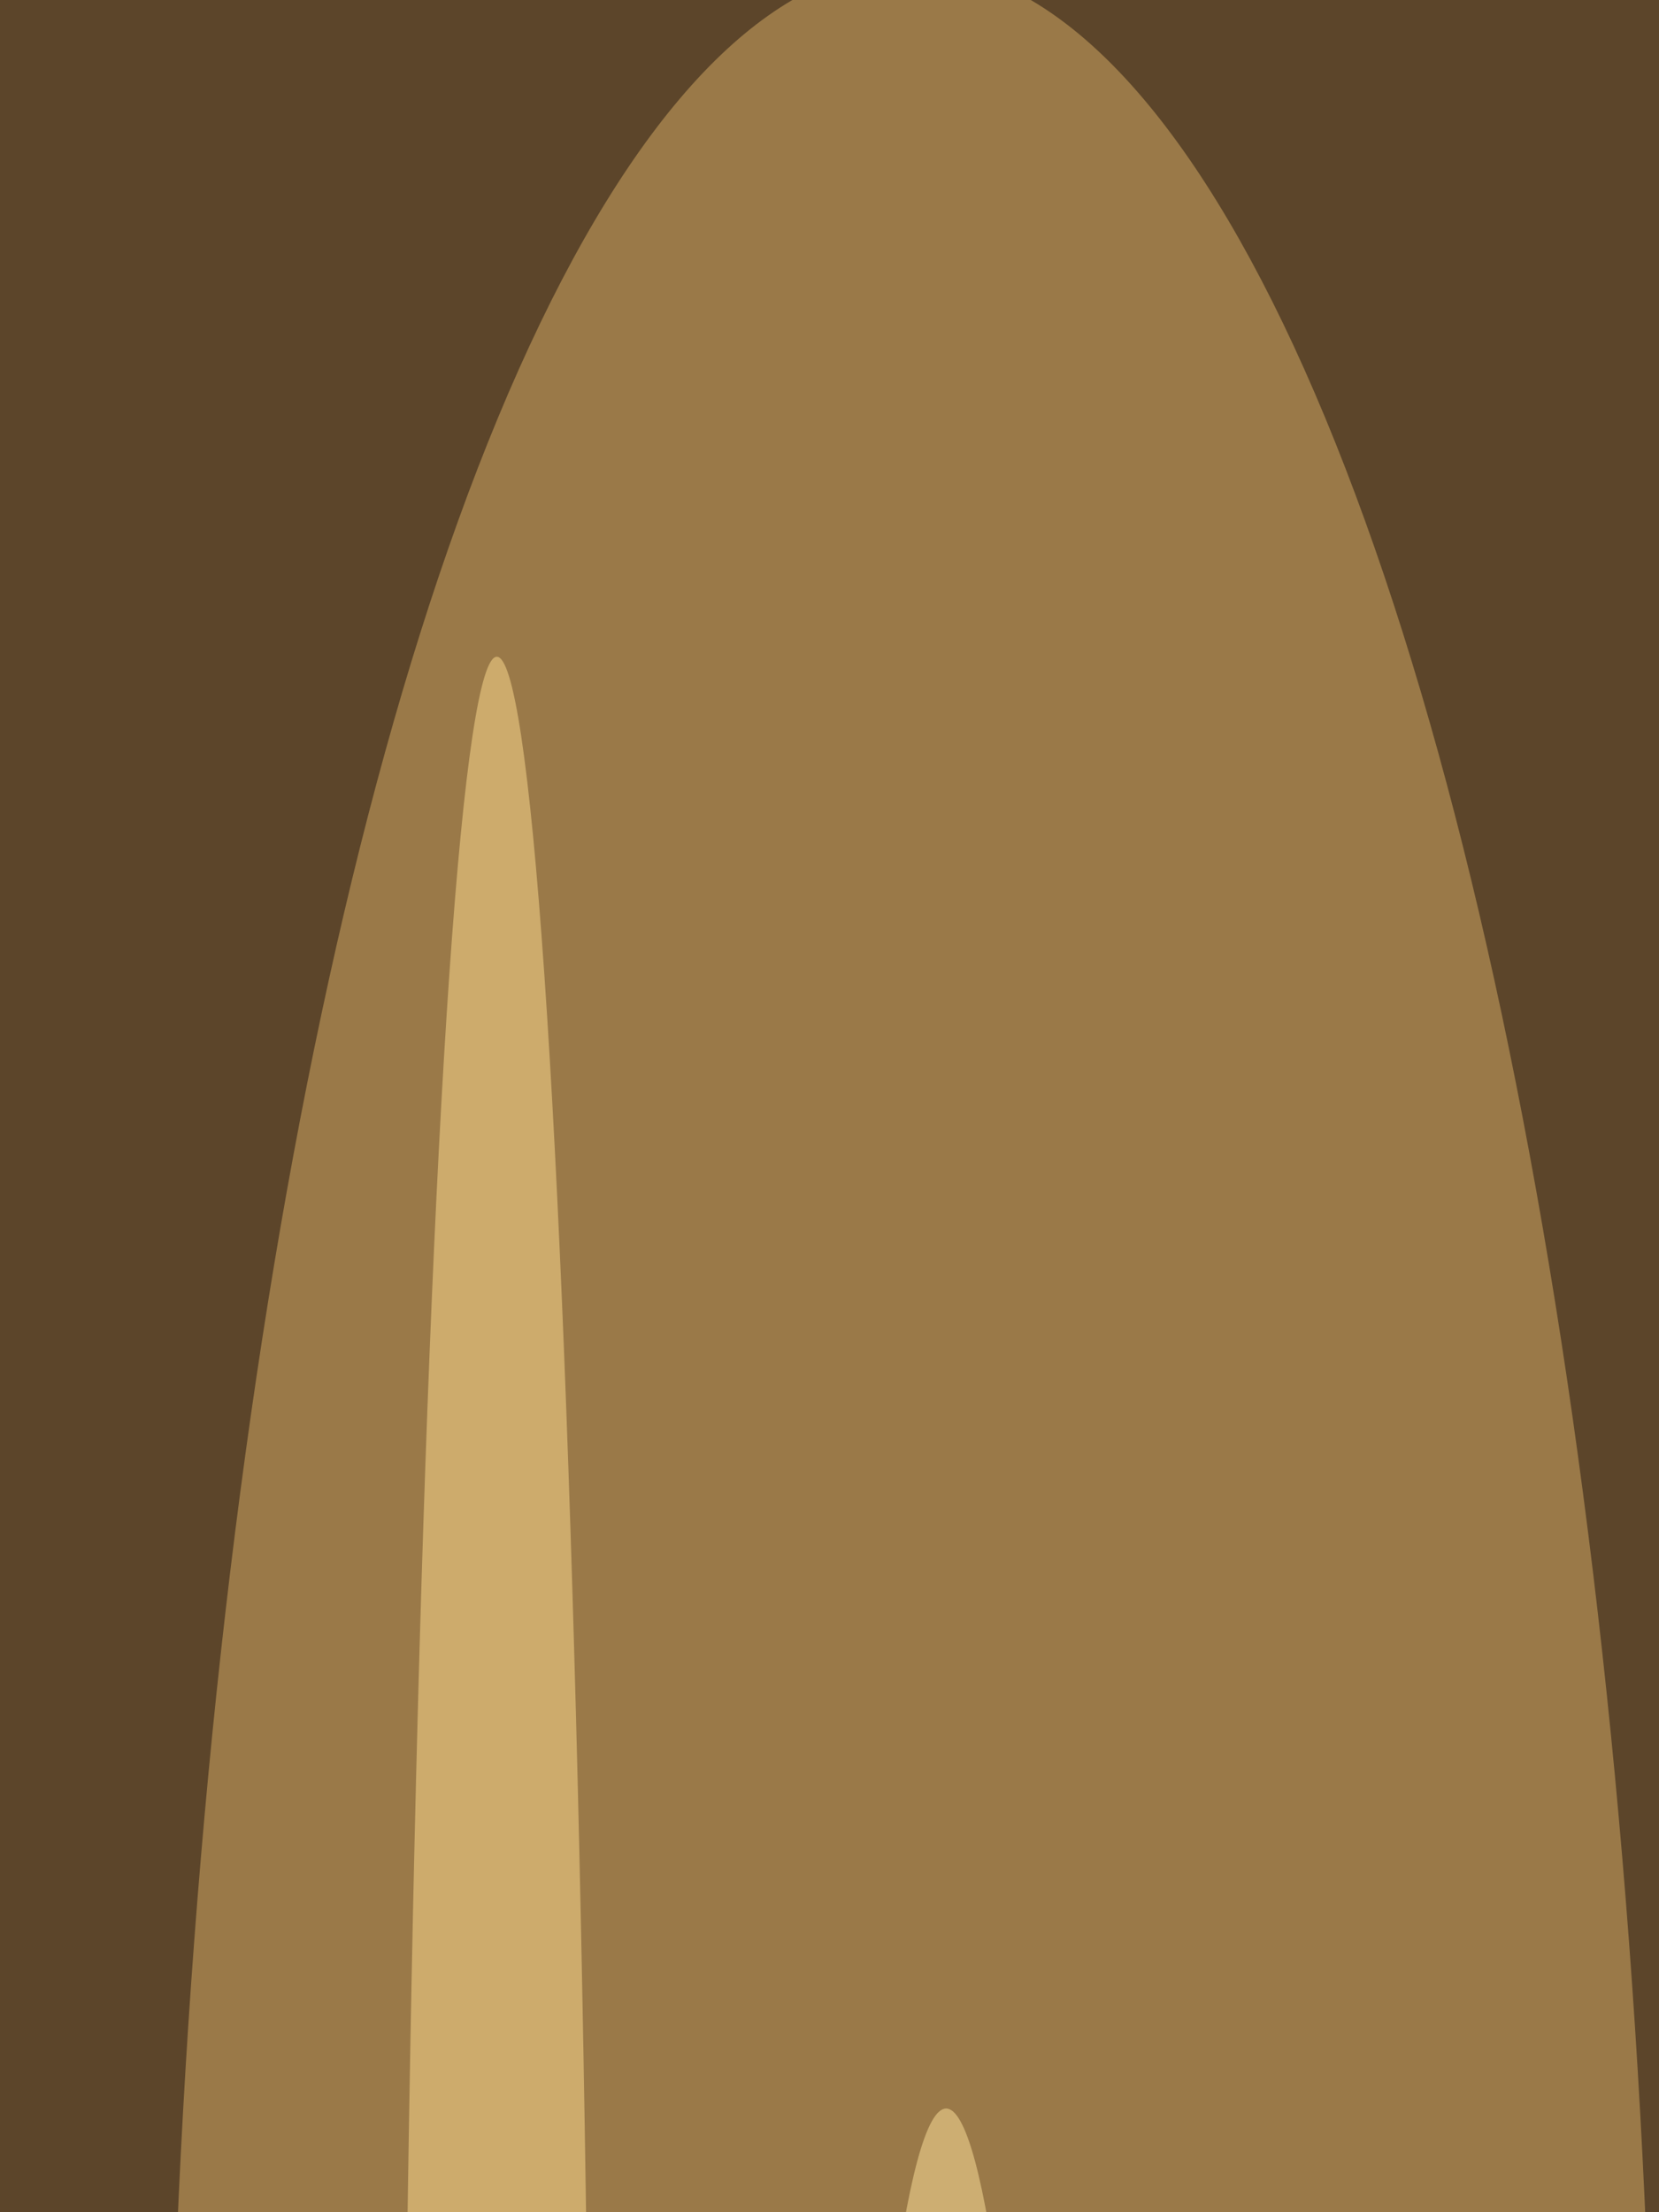 <svg xmlns="http://www.w3.org/2000/svg" version="1.1"  viewBox="0 0 600 300" preserveAspectRatio="none" width="3024" height="4032"><filter id="b"><feGaussianBlur stdDeviation="60"/></filter> <rect width="100%" height="100%" fill="#5c452a"/> <g filter="url(#b)"><g transform="scale(3.125) translate(0.5 0.5)"> <ellipse fill="#d8ae66" fill-opacity="0.502" cx="105" cy="114" rx="86" ry="116"/> <ellipse fill="#ffdd91" fill-opacity="0.502" cx="57" cy="131" rx="11" ry="103"/> <ellipse fill="#ffe39e" fill-opacity="0.502" cx="109" cy="159" rx="13" ry="68"/> </g></g></svg>